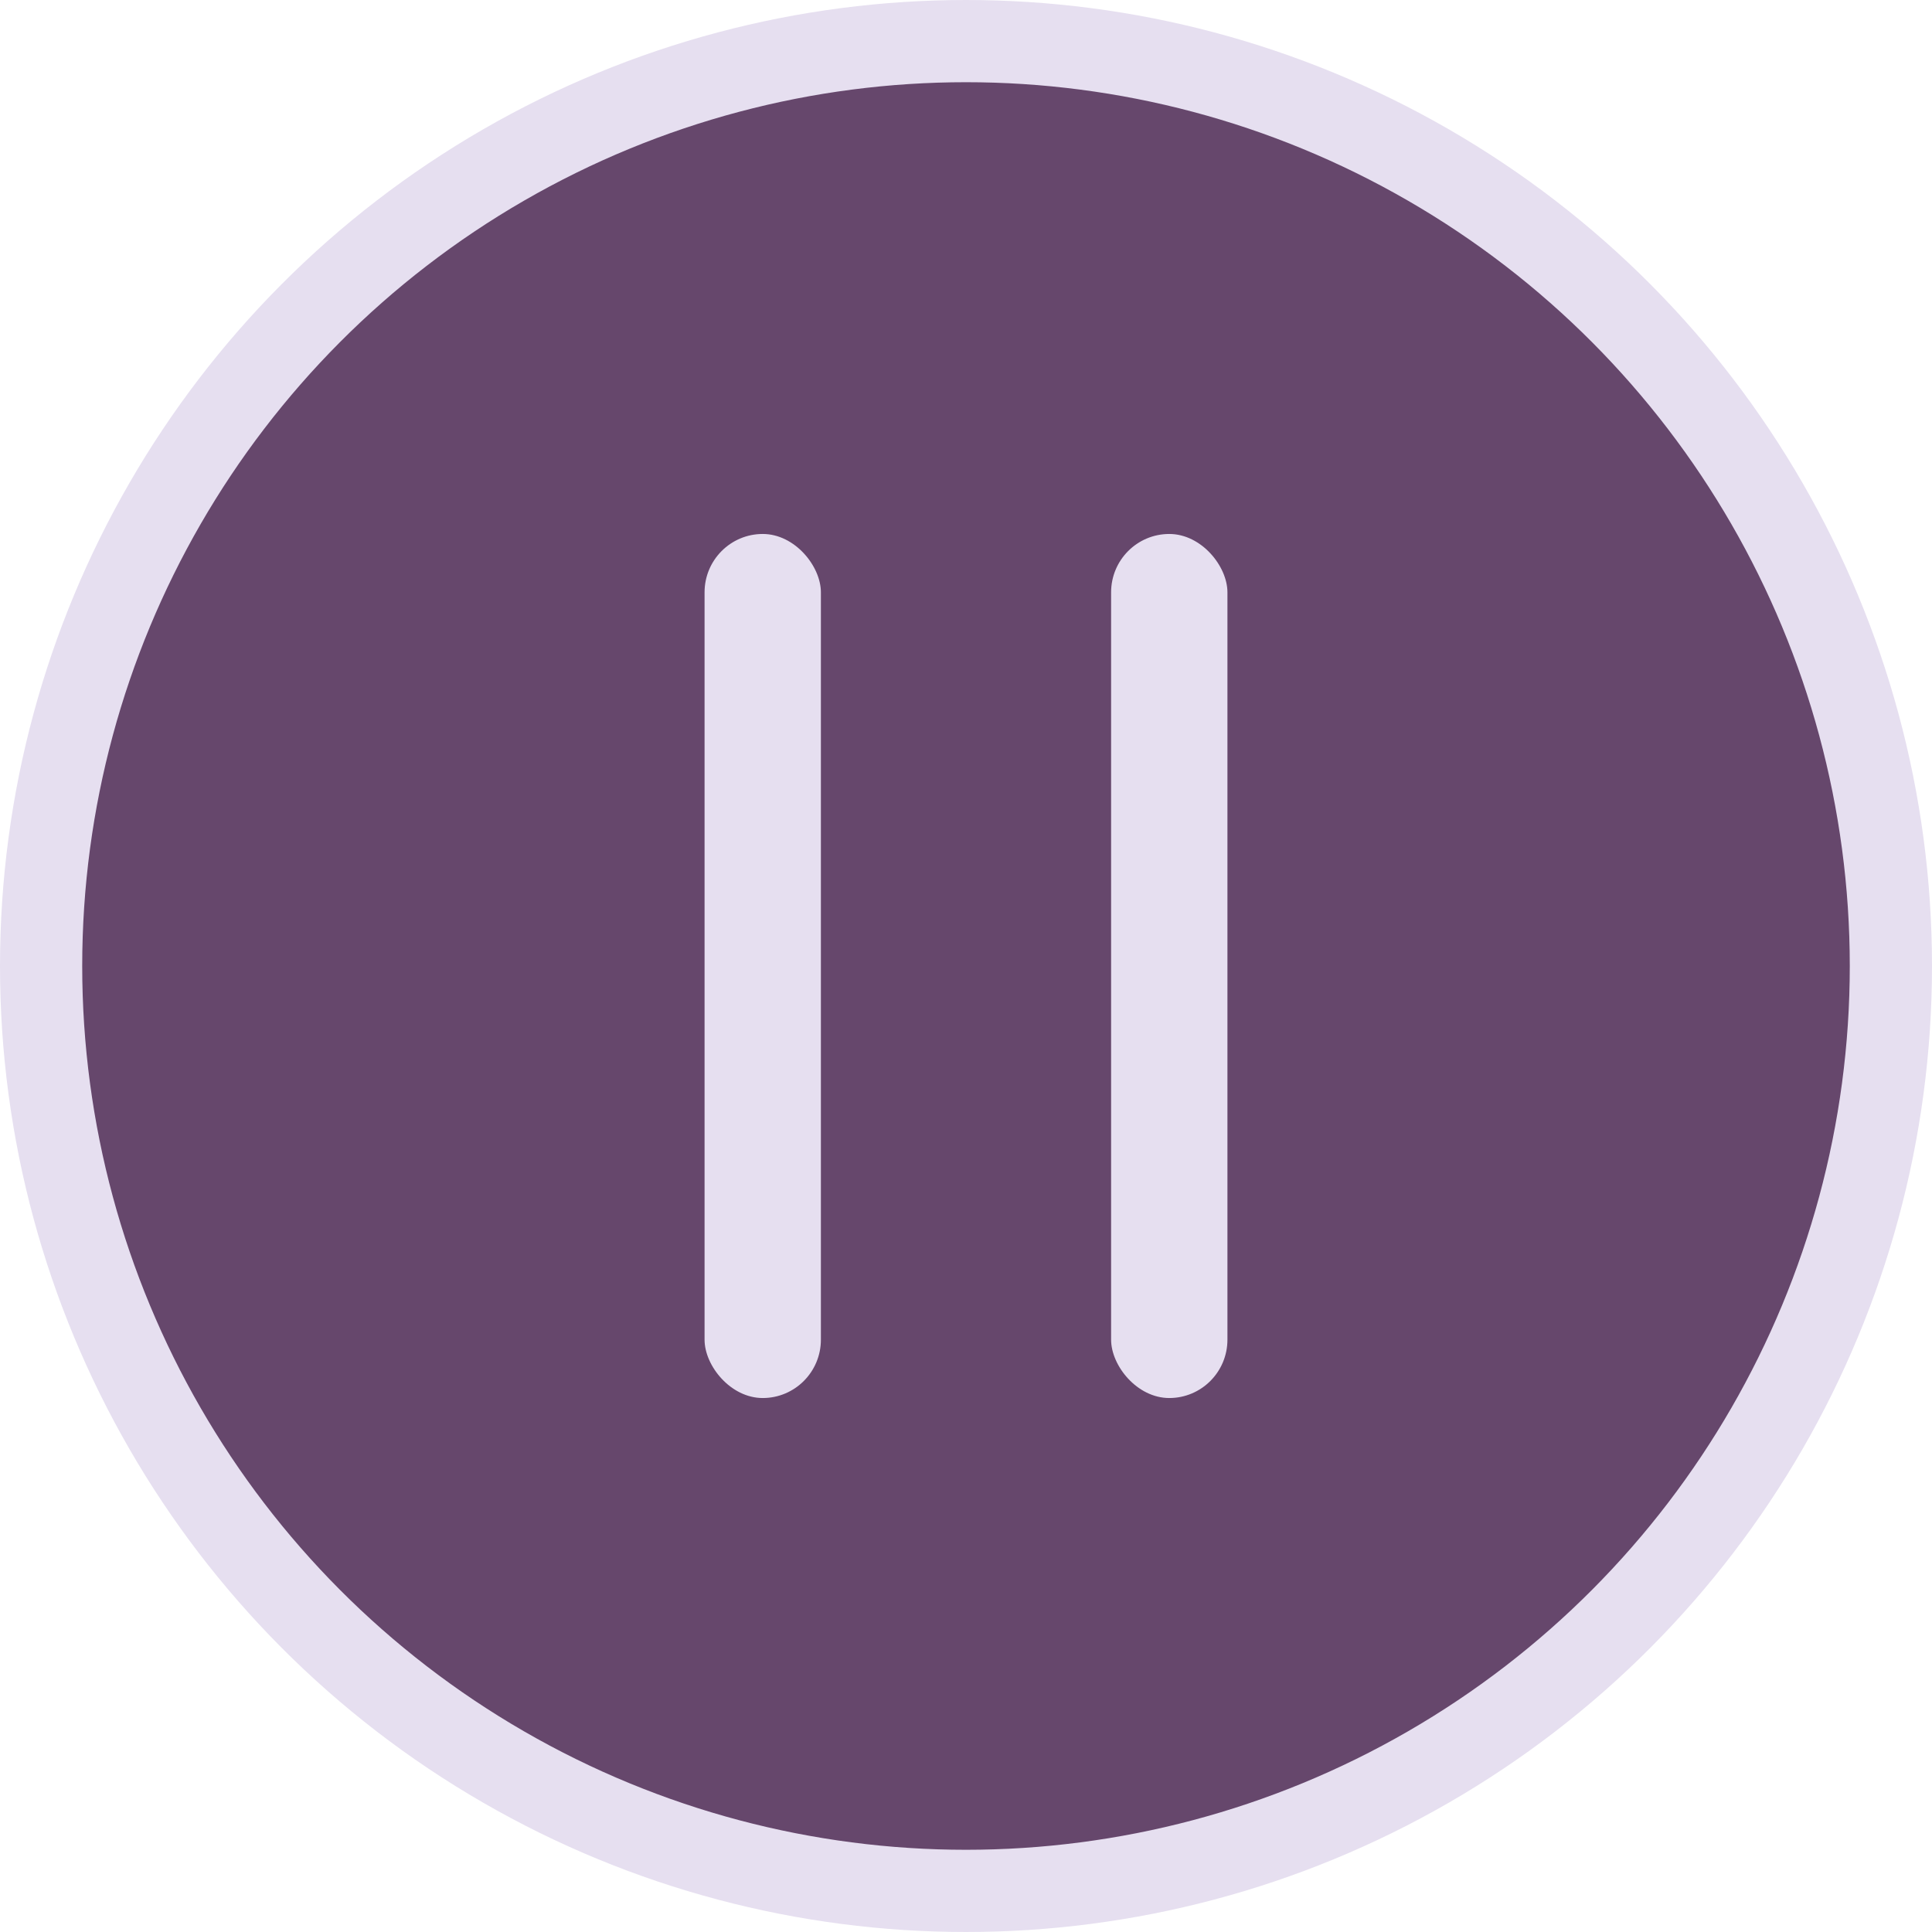 <?xml version="1.0" encoding="UTF-8"?> <svg xmlns="http://www.w3.org/2000/svg" id="_Слой_2" data-name="Слой_2" viewBox="0 0 47 47"><defs><style> .cls-1 { fill: #e6dff0; } .cls-2 { fill: #66476c; stroke: #e6dff0; stroke-miterlimit: 10; stroke-width: 2px; } </style></defs><g id="_Слой_1-2" data-name="Слой_1"><g><circle class="cls-2" cx="23.5" cy="23.5" r="22.5"></circle><g><rect class="cls-1" x="17.14" y="12.99" width="2.83" height="21.02" rx="1.42" ry="1.42"></rect><rect class="cls-1" x="27.03" y="12.99" width="2.83" height="21.02" rx="1.42" ry="1.42"></rect></g></g></g></svg> 